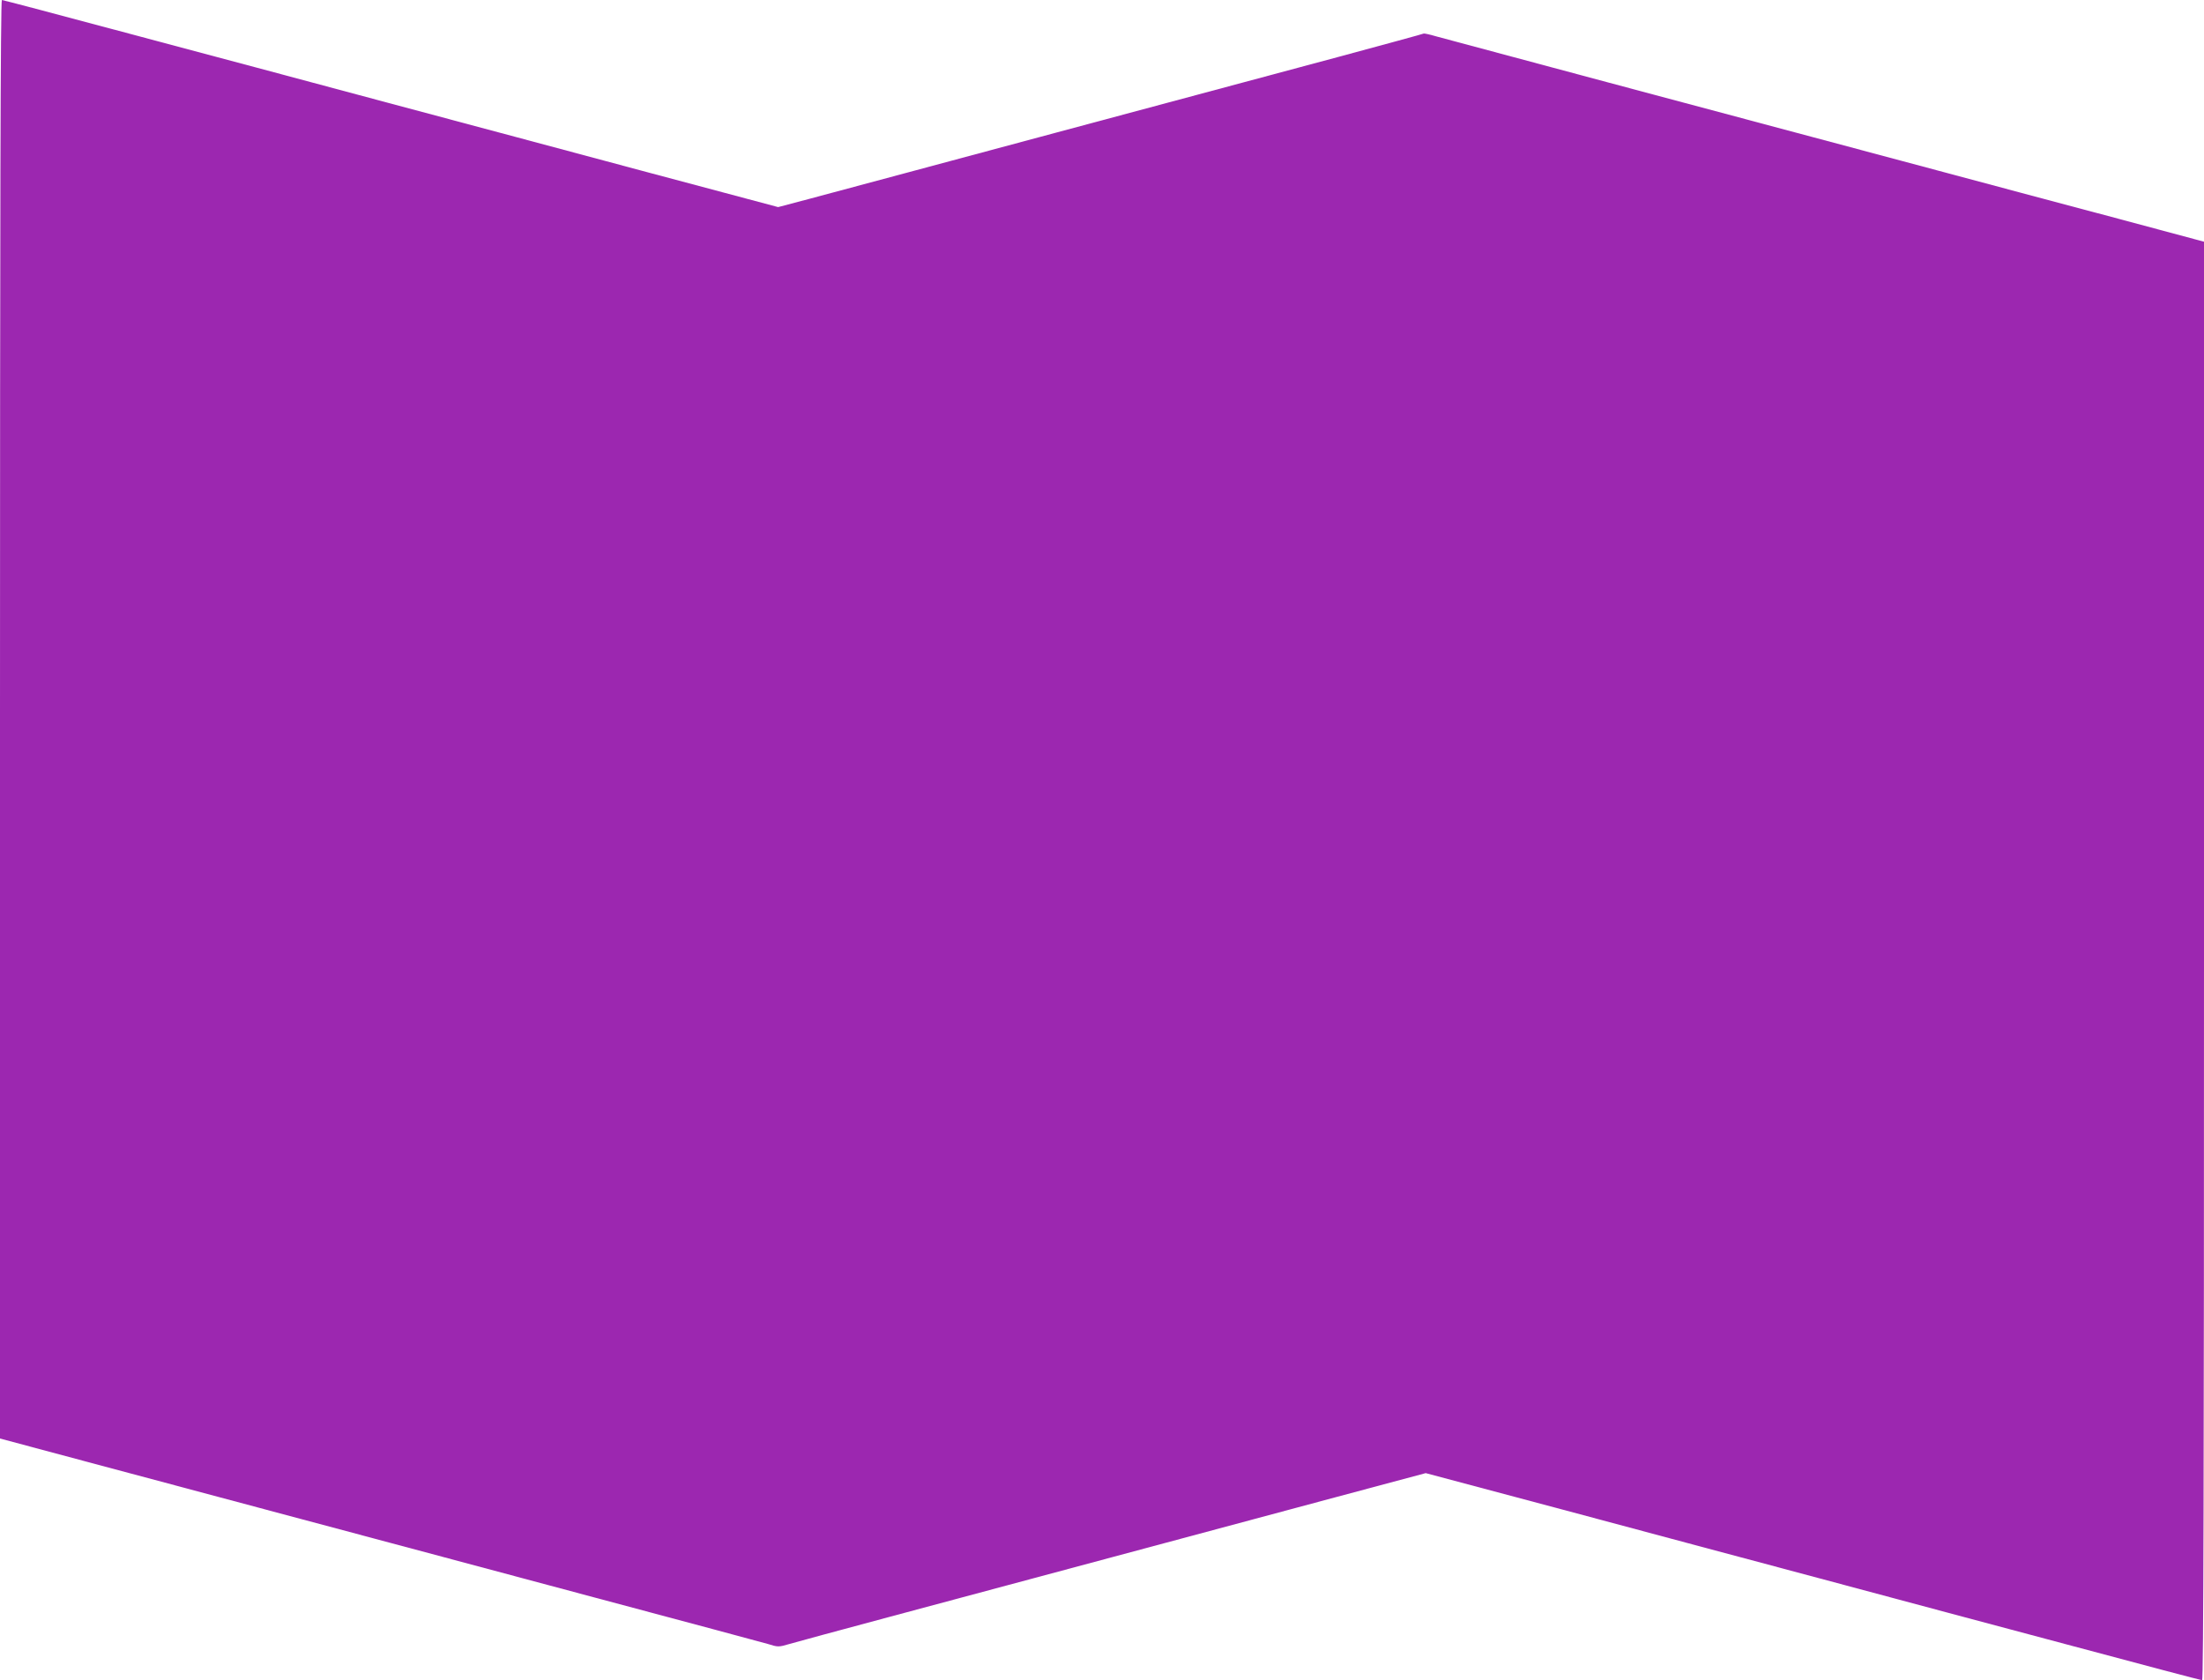 <?xml version="1.0" standalone="no"?>
<!DOCTYPE svg PUBLIC "-//W3C//DTD SVG 20010904//EN"
 "http://www.w3.org/TR/2001/REC-SVG-20010904/DTD/svg10.dtd">
<svg version="1.0" xmlns="http://www.w3.org/2000/svg"
 width="1280pt" height="976pt" viewBox="0 0 1280 976"
 preserveAspectRatio="xMidYMid meet">
<g transform="translate(0,976) scale(0.1,-0.1)"
fill="#9c27b0" stroke="none">
<path d="M0 5582 l0 -4178 493 -132 c270 -72 836 -223 1257 -336 421 -112
1188 -318 1705 -456 517 -138 968 -259 1003 -269 60 -19 64 -19 125 -1 34 10
292 80 572 155 509 136 988 265 1715 460 212 57 616 165 898 241 l512 137 758
-202 c416 -112 1099 -294 1517 -406 418 -112 1089 -292 1492 -399 402 -108
737 -196 742 -196 8 0 11 1250 11 4178 l0 4178 -492 132 c-271 72 -837 223
-1258 336 -421 112 -1187 317 -1703 455 -516 138 -969 260 -1007 270 -37 11
-70 18 -72 16 -2 -2 -223 -62 -493 -135 -269 -72 -638 -171 -820 -220 -181
-49 -550 -148 -820 -220 -269 -72 -663 -178 -875 -235 -212 -57 -465 -125
-563 -151 l-178 -47 -757 202 c-416 112 -1099 294 -1517 406 -418 112 -1089
292 -1492 399 -402 108 -737 196 -742 196 -8 0 -11 -1250 -11 -4178z"/>
</g>
</svg>
